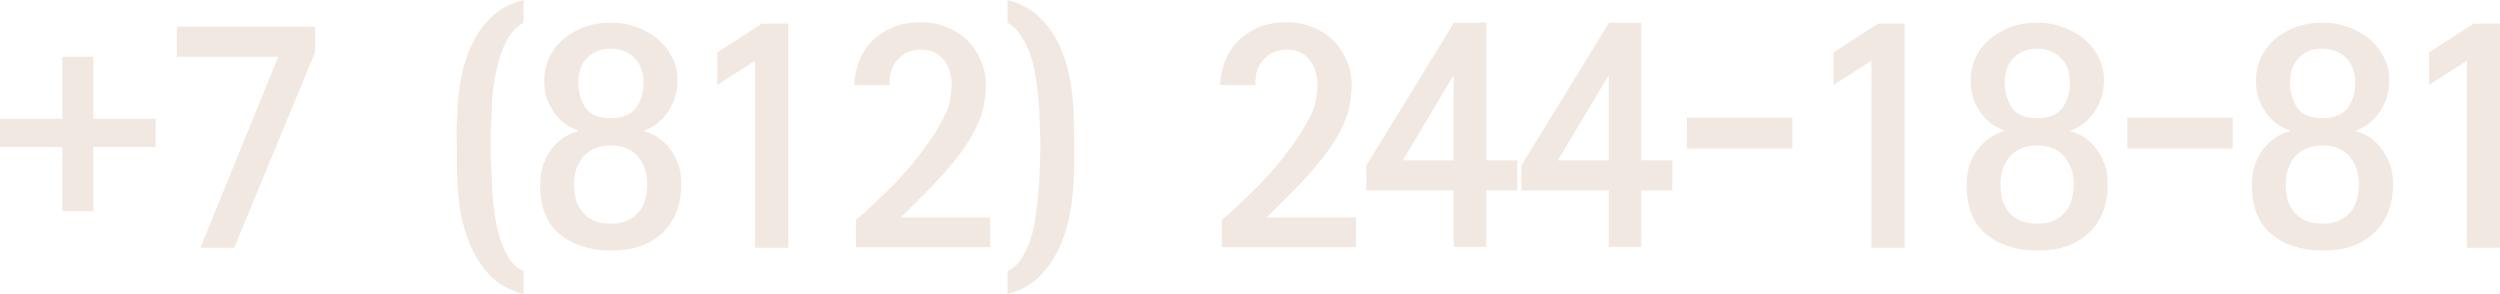 <?xml version="1.0" encoding="UTF-8"?> <svg xmlns="http://www.w3.org/2000/svg" viewBox="0 0 193.474 22.752" fill="none"><path d="M12.048 11.376H7.224V16.344H4.824V11.376H0V9.192H4.824V4.392H7.224V9.192H12.048V11.376Z" fill="#F2E8E2"></path><path d="M24.389 4.032L18.125 19.176H15.509L21.533 4.392H13.685V2.064H24.389V4.032Z" fill="#F2E8E2"></path><path d="M40.519 22.752C39.366 22.464 38.447 21.928 37.759 21.144C37.087 20.376 36.575 19.504 36.223 18.528C35.855 17.536 35.614 16.52 35.502 15.48C35.406 14.44 35.358 13.512 35.358 12.696C35.358 12.184 35.358 11.768 35.358 11.448C35.342 11.144 35.334 10.864 35.334 10.608C35.334 10.352 35.334 10.08 35.334 9.792C35.35 9.488 35.374 9.096 35.406 8.616C35.422 7.704 35.526 6.784 35.718 5.856C35.911 4.928 36.207 4.064 36.607 3.264C37.007 2.464 37.526 1.776 38.167 1.2C38.807 0.624 39.591 0.224 40.519 0V1.752C40.039 2.024 39.639 2.424 39.318 2.952C39.014 3.464 38.775 4.056 38.599 4.728C38.407 5.4 38.263 6.112 38.167 6.864C38.087 7.6 38.047 8.312 38.047 9C38.015 9.544 37.991 9.984 37.975 10.32C37.959 10.656 37.959 10.976 37.975 11.28C37.975 11.584 37.975 11.904 37.975 12.24C37.991 12.56 38.015 12.976 38.047 13.488C38.063 14.32 38.111 15.136 38.191 15.936C38.287 16.736 38.423 17.472 38.599 18.144C38.791 18.816 39.038 19.4 39.342 19.896C39.647 20.408 40.039 20.768 40.519 20.976V22.752Z" fill="#F2E8E2"></path><path d="M52.725 14.256C52.725 15.84 52.237 17.096 51.261 18.024C50.301 18.936 48.997 19.392 47.349 19.392C45.701 19.392 44.365 18.976 43.341 18.144C42.317 17.312 41.805 16.04 41.805 14.328C41.805 13.672 41.901 13.096 42.093 12.6C42.285 12.104 42.533 11.688 42.837 11.352C43.125 11.016 43.437 10.752 43.773 10.56C44.109 10.368 44.421 10.232 44.709 10.152V10.08C44.533 10.032 44.301 9.928 44.013 9.768C43.725 9.608 43.437 9.368 43.149 9.048C42.877 8.744 42.637 8.36 42.429 7.896C42.221 7.432 42.117 6.872 42.117 6.216C42.117 5.64 42.229 5.088 42.453 4.56C42.693 4.016 43.037 3.536 43.485 3.12C43.933 2.72 44.477 2.392 45.117 2.136C45.757 1.88 46.485 1.752 47.301 1.752C47.973 1.752 48.621 1.864 49.245 2.088C49.869 2.312 50.413 2.616 50.877 3C51.357 3.4 51.733 3.872 52.005 4.416C52.293 4.944 52.437 5.528 52.437 6.168C52.437 6.792 52.341 7.336 52.149 7.8C51.957 8.264 51.725 8.656 51.453 8.976C51.181 9.296 50.893 9.552 50.589 9.744C50.285 9.936 50.029 10.064 49.821 10.128V10.152C49.981 10.184 50.221 10.272 50.541 10.416C50.861 10.56 51.181 10.792 51.501 11.112C51.821 11.432 52.101 11.848 52.341 12.36C52.597 12.872 52.725 13.504 52.725 14.256ZM49.797 6.408C49.797 5.576 49.557 4.928 49.077 4.464C48.613 4 47.997 3.768 47.229 3.768C46.509 3.768 45.917 4 45.453 4.464C44.989 4.928 44.757 5.568 44.757 6.384C44.757 7.104 44.933 7.744 45.285 8.304C45.653 8.864 46.317 9.144 47.277 9.144C48.157 9.144 48.797 8.888 49.197 8.376C49.597 7.848 49.797 7.192 49.797 6.408ZM50.085 14.232C50.085 13.384 49.845 12.68 49.365 12.12C48.901 11.544 48.197 11.256 47.253 11.256C46.389 11.256 45.701 11.528 45.189 12.072C44.693 12.616 44.437 13.328 44.421 14.208C44.421 14.544 44.453 14.896 44.517 15.264C44.597 15.632 44.749 15.968 44.973 16.272C45.181 16.576 45.469 16.824 45.837 17.016C46.221 17.208 46.717 17.304 47.325 17.304C48.189 17.304 48.861 17.04 49.341 16.512C49.837 15.984 50.085 15.224 50.085 14.232Z" fill="#F2E8E2"></path><path d="M61.005 19.176H58.437V4.704L55.509 6.576V4.056L58.965 1.824H61.005V19.176Z" fill="#F2E8E2"></path><path d="M76.629 19.128H66.237V16.992C66.429 16.864 66.613 16.72 66.789 16.56C66.965 16.4 67.173 16.208 67.413 15.984C67.765 15.648 68.205 15.224 68.733 14.712C69.261 14.2 69.805 13.616 70.365 12.96C70.909 12.32 71.437 11.632 71.949 10.896C72.477 10.144 72.925 9.368 73.293 8.568C73.405 8.296 73.493 7.944 73.557 7.512C73.621 7.08 73.653 6.712 73.653 6.408C73.653 6.2 73.613 5.952 73.533 5.664C73.469 5.376 73.349 5.096 73.173 4.824C72.997 4.552 72.757 4.32 72.453 4.128C72.149 3.936 71.765 3.84 71.301 3.84C70.501 3.84 69.877 4.112 69.429 4.656C68.997 5.184 68.805 5.824 68.853 6.576H66.117C66.117 6.16 66.197 5.672 66.357 5.112C66.517 4.552 66.789 4.024 67.173 3.528C67.573 3.032 68.109 2.608 68.781 2.256C69.453 1.904 70.301 1.728 71.325 1.728C71.965 1.728 72.581 1.84 73.173 2.064C73.781 2.288 74.317 2.616 74.781 3.048C75.229 3.464 75.589 3.976 75.861 4.584C76.149 5.176 76.293 5.848 76.293 6.6C76.293 6.984 76.253 7.416 76.173 7.896C76.109 8.376 75.997 8.808 75.837 9.192C75.565 9.896 75.197 10.592 74.733 11.28C74.269 11.952 73.749 12.616 73.173 13.272C72.613 13.912 72.029 14.528 71.421 15.12C70.813 15.728 70.245 16.296 69.717 16.824H76.629V19.128Z" fill="#F2E8E2"></path><path d="M83.133 12.696C83.133 13.512 83.077 14.44 82.965 15.48C82.853 16.52 82.613 17.536 82.245 18.528C81.893 19.504 81.373 20.376 80.685 21.144C80.013 21.928 79.109 22.464 77.973 22.752V20.976C78.437 20.768 78.821 20.408 79.125 19.896C79.429 19.4 79.677 18.816 79.869 18.144C80.045 17.472 80.173 16.736 80.253 15.936C80.349 15.136 80.413 14.32 80.445 13.488C80.461 12.976 80.477 12.552 80.493 12.216C80.493 11.896 80.501 11.584 80.517 11.28C80.517 10.976 80.509 10.656 80.493 10.32C80.477 9.984 80.461 9.544 80.445 9C80.429 8.312 80.373 7.6 80.277 6.864C80.197 6.112 80.069 5.4 79.893 4.728C79.701 4.056 79.445 3.464 79.125 2.952C78.821 2.424 78.437 2.024 77.973 1.752V0C78.885 0.224 79.661 0.624 80.301 1.2C80.941 1.776 81.461 2.464 81.861 3.264C82.261 4.064 82.557 4.928 82.749 5.856C82.941 6.784 83.053 7.704 83.085 8.616C83.101 9.096 83.109 9.488 83.109 9.792C83.125 10.08 83.133 10.352 83.133 10.608C83.133 10.864 83.133 11.144 83.133 11.448C83.133 11.768 83.133 12.184 83.133 12.696Z" fill="#F2E8E2"></path><path d="M104.942 19.128H94.55V16.992C94.742 16.864 94.926 16.72 95.102 16.56C95.278 16.4 95.486 16.208 95.726 15.984C96.078 15.648 96.518 15.224 97.046 14.712C97.574 14.2 98.118 13.616 98.678 12.96C99.222 12.32 99.75 11.632 100.262 10.896C100.79 10.144 101.238 9.368 101.606 8.568C101.718 8.296 101.806 7.944 101.87 7.512C101.934 7.08 101.966 6.712 101.966 6.408C101.966 6.2 101.926 5.952 101.846 5.664C101.782 5.376 101.662 5.096 101.486 4.824C101.31 4.552 101.07 4.32 100.766 4.128C100.462 3.936 100.078 3.84 99.614 3.84C98.814 3.84 98.19 4.112 97.742 4.656C97.31 5.184 97.118 5.824 97.166 6.576H94.43C94.43 6.16 94.51 5.672 94.67 5.112C94.83 4.552 95.102 4.024 95.486 3.528C95.886 3.032 96.422 2.608 97.094 2.256C97.766 1.904 98.614 1.728 99.638 1.728C100.278 1.728 100.894 1.84 101.486 2.064C102.094 2.288 102.63 2.616 103.094 3.048C103.542 3.464 103.902 3.976 104.174 4.584C104.462 5.176 104.606 5.848 104.606 6.6C104.606 6.984 104.566 7.416 104.486 7.896C104.422 8.376 104.31 8.808 104.15 9.192C103.878 9.896 103.51 10.592 103.046 11.28C102.582 11.952 102.062 12.616 101.486 13.272C100.926 13.912 100.342 14.528 99.734 15.12C99.126 15.728 98.558 16.296 98.03 16.824H104.942V19.128Z" fill="#F2E8E2"></path><path d="M117.422 14.736H115.022V19.104H112.502V14.736H105.734V12.816L112.526 1.752H115.022V12.408H117.422V14.736ZM112.502 12.408V5.808L108.566 12.408H112.502Z" fill="#F2E8E2"></path><path d="M129.422 14.736H127.022V19.104H124.502V14.736H117.734V12.816L124.526 1.752H127.022V12.408H129.422V14.736ZM124.502 12.408V5.808L120.566 12.408H124.502Z" fill="#F2E8E2"></path><path d="M138.71 11.496H130.55V9.096H138.71V11.496Z" fill="#F2E8E2"></path><path d="M147.396 19.176H144.828V4.704L141.9 6.576V4.056L145.356 1.824H147.396V19.176Z" fill="#F2E8E2"></path><path d="M163.116 14.256C163.116 15.84 162.628 17.096 161.652 18.024C160.692 18.936 159.388 19.392 157.74 19.392C156.092 19.392 154.756 18.976 153.732 18.144C152.708 17.312 152.196 16.04 152.196 14.328C152.196 13.672 152.292 13.096 152.484 12.6C152.676 12.104 152.924 11.688 153.228 11.352C153.516 11.016 153.828 10.752 154.164 10.56C154.5 10.368 154.812 10.232 155.1 10.152V10.08C154.924 10.032 154.692 9.928 154.404 9.768C154.116 9.608 153.828 9.368 153.54 9.048C153.268 8.744 153.028 8.36 152.82 7.896C152.612 7.432 152.508 6.872 152.508 6.216C152.508 5.64 152.62 5.088 152.844 4.56C153.084 4.016 153.428 3.536 153.876 3.12C154.324 2.72 154.868 2.392 155.508 2.136C156.148 1.88 156.876 1.752 157.692 1.752C158.364 1.752 159.012 1.864 159.636 2.088C160.26 2.312 160.804 2.616 161.268 3C161.748 3.4 162.124 3.872 162.396 4.416C162.684 4.944 162.828 5.528 162.828 6.168C162.828 6.792 162.732 7.336 162.54 7.8C162.348 8.264 162.116 8.656 161.844 8.976C161.572 9.296 161.284 9.552 160.98 9.744C160.676 9.936 160.42 10.064 160.212 10.128V10.152C160.372 10.184 160.612 10.272 160.932 10.416C161.252 10.56 161.572 10.792 161.892 11.112C162.212 11.432 162.492 11.848 162.732 12.36C162.988 12.872 163.116 13.504 163.116 14.256ZM160.188 6.408C160.188 5.576 159.948 4.928 159.468 4.464C159.004 4 158.388 3.768 157.62 3.768C156.9 3.768 156.308 4 155.844 4.464C155.38 4.928 155.148 5.568 155.148 6.384C155.148 7.104 155.324 7.744 155.676 8.304C156.044 8.864 156.708 9.144 157.668 9.144C158.548 9.144 159.188 8.888 159.588 8.376C159.988 7.848 160.188 7.192 160.188 6.408ZM160.476 14.232C160.476 13.384 160.236 12.68 159.756 12.12C159.292 11.544 158.588 11.256 157.644 11.256C156.78 11.256 156.092 11.528 155.58 12.072C155.084 12.616 154.828 13.328 154.812 14.208C154.812 14.544 154.844 14.896 154.908 15.264C154.988 15.632 155.14 15.968 155.364 16.272C155.572 16.576 155.86 16.824 156.228 17.016C156.612 17.208 157.108 17.304 157.716 17.304C158.58 17.304 159.252 17.04 159.732 16.512C160.228 15.984 160.476 15.224 160.476 14.232Z" fill="#F2E8E2"></path><path d="M172.788 11.496H164.628V9.096H172.788V11.496Z" fill="#F2E8E2"></path><path d="M185.194 14.256C185.194 15.84 184.706 17.096 183.73 18.024C182.77 18.936 181.466 19.392 179.818 19.392C178.17 19.392 176.834 18.976 175.81 18.144C174.786 17.312 174.274 16.04 174.274 14.328C174.274 13.672 174.37 13.096 174.562 12.6C174.754 12.104 175.002 11.688 175.306 11.352C175.594 11.016 175.906 10.752 176.242 10.56C176.578 10.368 176.89 10.232 177.178 10.152V10.08C177.002 10.032 176.77 9.928 176.482 9.768C176.194 9.608 175.906 9.368 175.618 9.048C175.346 8.744 175.106 8.36 174.898 7.896C174.69 7.432 174.586 6.872 174.586 6.216C174.586 5.64 174.698 5.088 174.922 4.56C175.162 4.016 175.506 3.536 175.954 3.12C176.402 2.72 176.946 2.392 177.586 2.136C178.226 1.88 178.954 1.752 179.77 1.752C180.442 1.752 181.09 1.864 181.714 2.088C182.338 2.312 182.882 2.616 183.346 3C183.826 3.4 184.202 3.872 184.474 4.416C184.762 4.944 184.906 5.528 184.906 6.168C184.906 6.792 184.81 7.336 184.618 7.8C184.426 8.264 184.194 8.656 183.922 8.976C183.65 9.296 183.362 9.552 183.058 9.744C182.754 9.936 182.498 10.064 182.29 10.128V10.152C182.45 10.184 182.69 10.272 183.01 10.416C183.33 10.56 183.65 10.792 183.97 11.112C184.29 11.432 184.57 11.848 184.81 12.36C185.066 12.872 185.194 13.504 185.194 14.256ZM182.266 6.408C182.266 5.576 182.026 4.928 181.546 4.464C181.082 4 180.466 3.768 179.698 3.768C178.978 3.768 178.386 4 177.922 4.464C177.458 4.928 177.226 5.568 177.226 6.384C177.226 7.104 177.402 7.744 177.754 8.304C178.122 8.864 178.786 9.144 179.746 9.144C180.626 9.144 181.266 8.888 181.666 8.376C182.066 7.848 182.266 7.192 182.266 6.408ZM182.554 14.232C182.554 13.384 182.314 12.68 181.834 12.12C181.37 11.544 180.666 11.256 179.722 11.256C178.858 11.256 178.17 11.528 177.658 12.072C177.162 12.616 176.906 13.328 176.89 14.208C176.89 14.544 176.922 14.896 176.986 15.264C177.066 15.632 177.218 15.968 177.442 16.272C177.65 16.576 177.938 16.824 178.306 17.016C178.69 17.208 179.186 17.304 179.794 17.304C180.658 17.304 181.33 17.04 181.81 16.512C182.306 15.984 182.554 15.224 182.554 14.232Z" fill="#F2E8E2"></path><path d="M193.474 19.176H190.906V4.704L187.978 6.576V4.056L191.434 1.824H193.474V19.176Z" fill="#F2E8E2"></path></svg> 